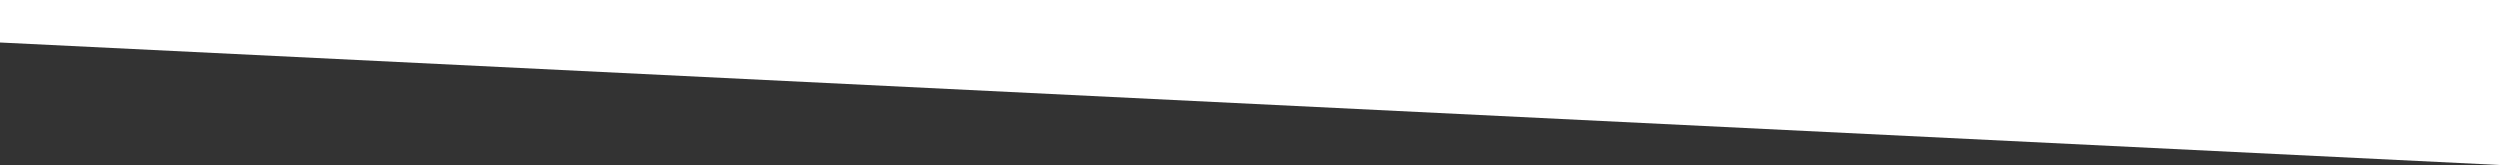 <svg xmlns="http://www.w3.org/2000/svg" width="1000" height="66" viewBox="0 0 1000 66" fill="none">
  <rect x="0" y="0" width="1000" height="66" fill="#333333" stroke="none"/>
  <path d="M0 0H1000V66L0 17V0Z" fill="white"/>
</svg>